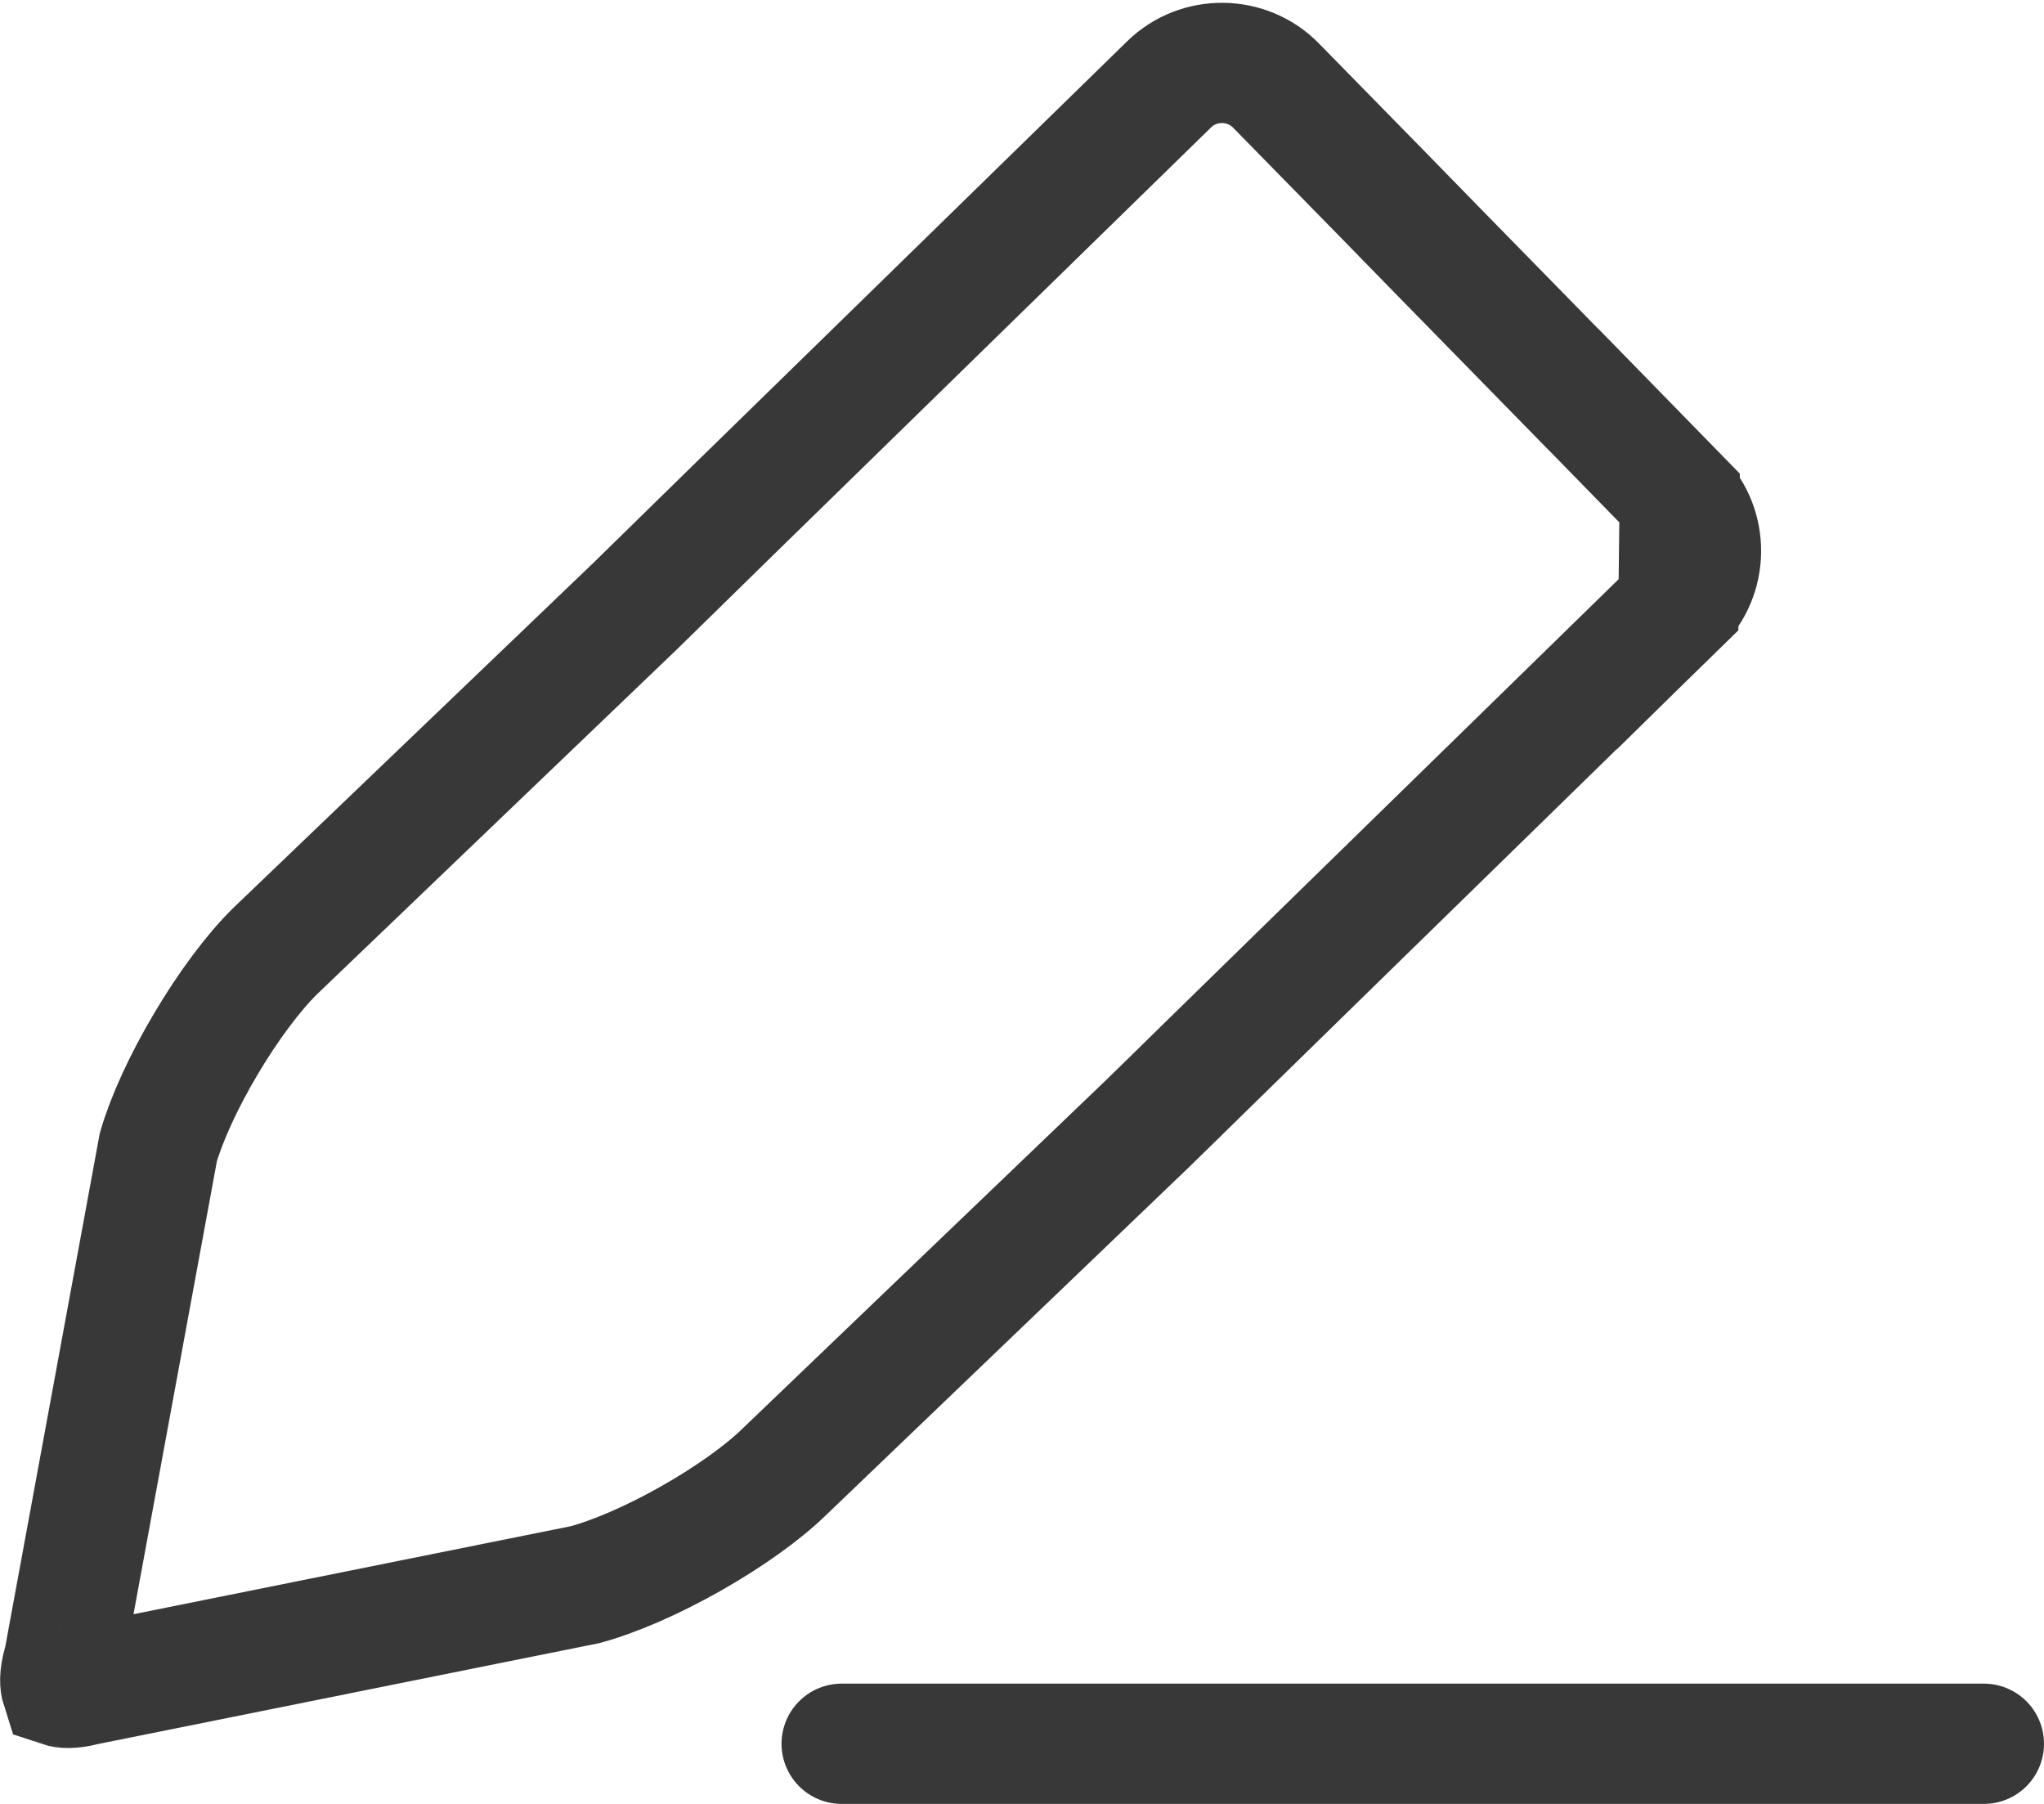 <svg width="17" height="15" viewBox="0 0 17 15" fill="none" xmlns="http://www.w3.org/2000/svg">
<path d="M13.97 4.143L13.97 4.142L13.081 3.232C13.081 3.232 13.08 3.232 13.08 3.232C12.765 2.91 12.304 2.439 11.909 2.036C11.761 1.884 11.621 1.741 11.503 1.62L11.503 1.62L10.612 0.711C10.372 0.465 9.97 0.46 9.724 0.701C9.724 0.701 9.724 0.701 9.724 0.701L6.91 3.449L6.91 3.449C6.466 3.882 5.74 4.591 5.298 5.025L5.294 5.029L5.294 5.029L2.288 7.909C2.108 8.086 1.899 8.365 1.712 8.681C1.529 8.989 1.387 9.299 1.317 9.539L0.535 13.786L0.531 13.808L0.524 13.831C0.491 13.948 0.501 14.006 0.508 14.028C0.529 14.035 0.586 14.045 0.704 14.015L0.717 14.011L0.731 14.009L4.866 13.177C5.108 13.112 5.425 12.975 5.74 12.797C6.061 12.616 6.346 12.412 6.526 12.236L6.53 12.232L6.53 12.232L9.535 9.352C9.669 9.222 9.827 9.067 9.995 8.902C10.388 8.518 10.836 8.08 11.146 7.777C11.146 7.777 11.146 7.777 11.146 7.777L13.96 5.029L13.97 4.143ZM13.97 4.143C14.21 4.388 14.206 4.788 13.96 5.029L13.97 4.143ZM0.497 14.023C0.497 14.023 0.498 14.023 0.5 14.024C0.498 14.023 0.497 14.023 0.497 14.023ZM0.511 14.036C0.512 14.037 0.512 14.038 0.512 14.038C0.512 14.038 0.512 14.037 0.511 14.036Z" stroke="#383838"/>
<path d="M7 14.5H16.5" stroke="#383838" stroke-linecap="round" stroke-linejoin="round"/>
</svg>
